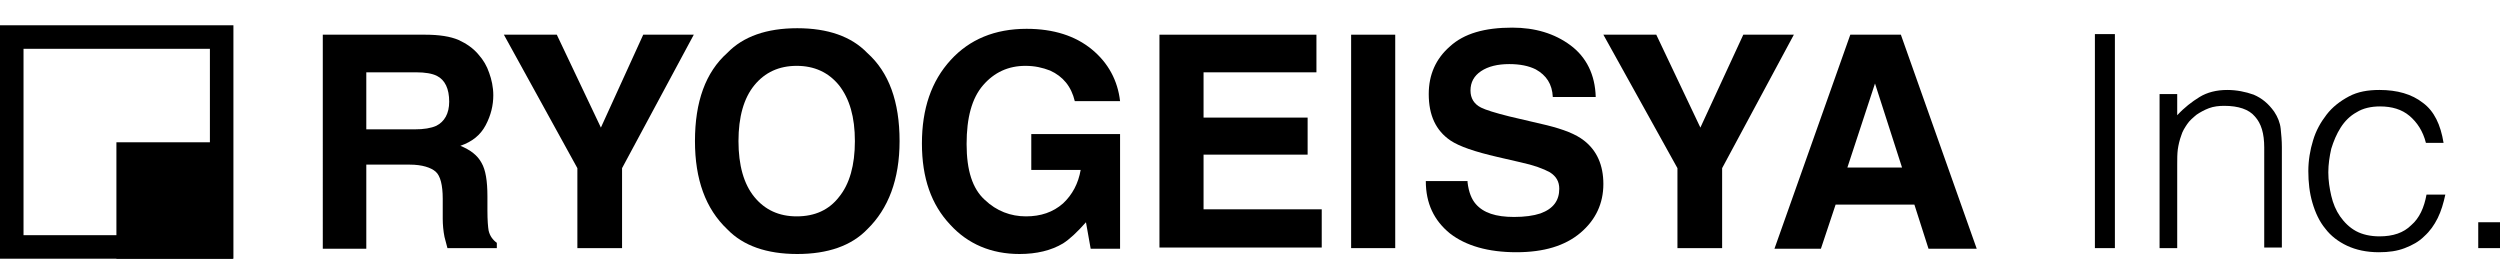 <?xml version="1.0" encoding="utf-8"?>
<!-- Generator: Adobe Illustrator 25.0.1, SVG Export Plug-In . SVG Version: 6.00 Build 0)  -->
<svg version="1.1" id="レイヤー_1" xmlns="http://www.w3.org/2000/svg" xmlns:xlink="http://www.w3.org/1999/xlink" x="0px"
	 y="0px" viewBox="0 0 425.2 45.4" style="enable-background:new 0 0 425.2 45.4;" xml:space="preserve">
<style type="text/css">
	.st0{fill:none;stroke:#000000;stroke-width:6;stroke-linecap:round;stroke-linejoin:round;stroke-miterlimit:10;}
</style>
<g>
	<path d="M78,6.8c1.3,0.6,2.5,1.4,3.4,2.5c0.8,0.9,1.4,1.9,1.8,3.1c0.4,1.1,0.7,2.4,0.7,3.8c0,1.7-0.4,3.4-1.3,5.1
		c-0.9,1.7-2.3,2.8-4.3,3.5c1.7,0.7,2.9,1.6,3.6,2.9c0.7,1.2,1,3.1,1,5.7v2.4c0,1.7,0.1,2.8,0.2,3.4c0.2,0.9,0.7,1.6,1.4,2.1v0.9
		h-8.4c-0.2-0.8-0.4-1.5-0.5-1.9c-0.2-1-0.3-2.1-0.3-3.1l0-3.4c0-2.3-0.4-3.9-1.2-4.6S71.8,28,69.7,28h-7.4v14.3h-7.4V5.9h17.4
		C74.7,5.9,76.6,6.2,78,6.8z M62.3,12.2V22h8.2c1.6,0,2.8-0.2,3.7-0.6c1.4-0.7,2.2-2.1,2.2-4.1c0-2.2-0.7-3.7-2.1-4.4
		c-0.8-0.4-2-0.6-3.5-0.6H62.3z"/>
	<path d="M109.4,5.9h8.6l-12.2,22.7v13.6h-7.6V28.6L85.7,5.9h9l7.5,15.8L109.4,5.9z"/>
	<path d="M147.5,39c-2.7,2.8-6.7,4.2-11.9,4.2c-5.2,0-9.2-1.4-11.9-4.2c-3.7-3.5-5.5-8.5-5.5-15c0-6.7,1.8-11.7,5.5-15
		c2.7-2.8,6.7-4.2,11.9-4.2c5.2,0,9.2,1.4,11.9,4.2c3.7,3.3,5.5,8.3,5.5,15C153,30.5,151.1,35.5,147.5,39z M142.7,33.5
		c1.8-2.2,2.7-5.4,2.7-9.5c0-4.1-0.9-7.2-2.7-9.5c-1.8-2.2-4.2-3.3-7.2-3.3c-3,0-5.4,1.1-7.2,3.3s-2.7,5.4-2.7,9.5s0.9,7.3,2.7,9.5
		s4.2,3.3,7.2,3.3C138.6,36.8,141,35.7,142.7,33.5z"/>
	<path d="M182.8,17.2c-0.6-2.5-2-4.2-4.2-5.2c-1.3-0.5-2.6-0.8-4.2-0.8c-2.9,0-5.3,1.1-7.2,3.3c-1.9,2.2-2.8,5.5-2.8,10
		c0,4.5,1,7.6,3.1,9.5c2,1.9,4.4,2.8,7,2.8c2.5,0,4.6-0.7,6.3-2.2c1.6-1.5,2.6-3.4,3-5.7h-8.4v-6.1h15.1v19.5h-5l-0.8-4.5
		c-1.5,1.7-2.8,2.9-3.9,3.6c-2,1.2-4.5,1.8-7.4,1.8c-4.8,0-8.8-1.7-11.8-5c-3.2-3.4-4.8-7.9-4.8-13.8c0-5.9,1.6-10.6,4.9-14.2
		c3.2-3.5,7.5-5.3,12.9-5.3c4.6,0,8.3,1.2,11.1,3.5c2.8,2.3,4.4,5.3,4.8,8.8H182.8z"/>
	<path d="M223.9,12.3h-19.2V20h17.7v6.3h-17.7v9.3h20.1v6.5h-27.6V5.9h26.7V12.3z"/>
	<path d="M237.3,42.2h-7.5V5.9h7.5V42.2z"/>
	<path d="M249.6,31c0.2,1.7,0.7,2.9,1.4,3.7c1.3,1.5,3.4,2.2,6.5,2.2c1.8,0,3.3-0.2,4.5-0.6c2.2-0.8,3.2-2.2,3.2-4.2
		c0-1.2-0.5-2.1-1.6-2.8c-1.1-0.6-2.7-1.2-5-1.7l-3.9-0.9c-3.9-0.9-6.5-1.8-8-2.8c-2.5-1.7-3.7-4.3-3.7-7.9c0-3.3,1.2-6,3.6-8.1
		c2.4-2.2,5.9-3.2,10.6-3.2c3.9,0,7.2,1,9.9,3c2.7,2,4.2,5,4.3,8.8h-7.3c-0.1-2.2-1.1-3.7-2.9-4.7c-1.2-0.6-2.7-0.9-4.5-0.9
		c-2,0-3.6,0.4-4.8,1.2c-1.2,0.8-1.8,1.9-1.8,3.3c0,1.3,0.6,2.3,1.8,2.9c0.8,0.4,2.4,0.9,4.8,1.5l6.4,1.5c2.8,0.7,4.9,1.5,6.3,2.6
		c2.2,1.7,3.3,4.2,3.3,7.4c0,3.3-1.3,6.1-3.9,8.3c-2.6,2.2-6.2,3.3-10.9,3.3c-4.8,0-8.6-1.1-11.3-3.2c-2.7-2.2-4.1-5.1-4.1-8.9
		H249.6z"/>
	<path d="M296.5,5.9h8.6l-12.2,22.7v13.6h-7.6V28.6L272.7,5.9h9l7.5,15.8L296.5,5.9z"/>
	<path d="M314.7,5.9h8.6l12.9,36.4h-8.2l-2.4-7.5h-13.4l-2.5,7.5h-7.9L314.7,5.9z M314.2,28.5h9.3l-4.6-14.3L314.2,28.5z"/>
	<path d="M356.3,42.2V5.8h3.4v36.4H356.3z"/>
	<path d="M370.3,42.2h-3V16h3v3.6c1.2-1.3,2.5-2.3,3.8-3.1c1.3-0.8,2.9-1.2,4.7-1.2c1.6,0,3.1,0.3,4.5,0.8c1.4,0.6,2.5,1.5,3.5,2.9
		c0.6,0.9,1,1.9,1.1,2.9c0.1,1,0.2,2,0.2,3.1v17.1h-3V25.1c0-2.4-0.5-4.1-1.6-5.3c-1-1.2-2.8-1.8-5.2-1.8c-0.9,0-1.8,0.1-2.6,0.4
		c-0.8,0.3-1.5,0.7-2.1,1.1c-0.6,0.5-1.2,1-1.6,1.6c-0.4,0.6-0.8,1.2-1,1.9c-0.3,0.8-0.5,1.7-0.6,2.4c-0.1,0.8-0.1,1.6-0.1,2.5V42.2
		z"/>
	<path d="M412.6,24.3c-0.5-2-1.5-3.5-2.8-4.6c-1.3-1.1-3-1.6-5-1.6c-1.5,0-2.9,0.3-4,1c-1.1,0.6-2,1.5-2.7,2.6
		c-0.7,1.1-1.2,2.3-1.6,3.6c-0.3,1.3-0.5,2.7-0.5,4c0,1.4,0.2,2.7,0.5,4c0.3,1.3,0.8,2.5,1.5,3.5c0.7,1,1.6,1.9,2.7,2.5
		c1.1,0.6,2.5,0.9,4,0.9c2.3,0,4.1-0.6,5.4-1.9c1.4-1.2,2.2-3,2.6-5.2h3.2c-0.3,1.4-0.7,2.8-1.3,4c-0.6,1.2-1.3,2.2-2.3,3.1
		c-0.9,0.9-2,1.5-3.3,2s-2.7,0.7-4.4,0.7c-2.1,0-3.9-0.4-5.4-1.1c-1.5-0.7-2.8-1.7-3.7-2.9c-1-1.2-1.7-2.7-2.2-4.4
		c-0.5-1.7-0.7-3.5-0.7-5.4c0-1.8,0.3-3.6,0.8-5.2c0.5-1.7,1.3-3.1,2.3-4.4c1-1.3,2.3-2.3,3.8-3.1c1.5-0.8,3.2-1.1,5.2-1.1
		c3,0,5.5,0.7,7.4,2.2c1.9,1.4,3,3.7,3.5,6.8H412.6z"/>
	<path d="M421.5,42.2v-4.4h3.7v4.4H421.5z"/>
</g>
<g>
	<path class="st0" d="M32.6,0.6"/>
	<g>
		<path d="M35.7,8.3V40H4V8.3H35.7 M39.7,4.3H0V44h39.7V4.3L39.7,4.3z"/>
	</g>
	<rect x="19.8" y="24.2" width="19.8" height="19.8"/>
</g>
</svg>
